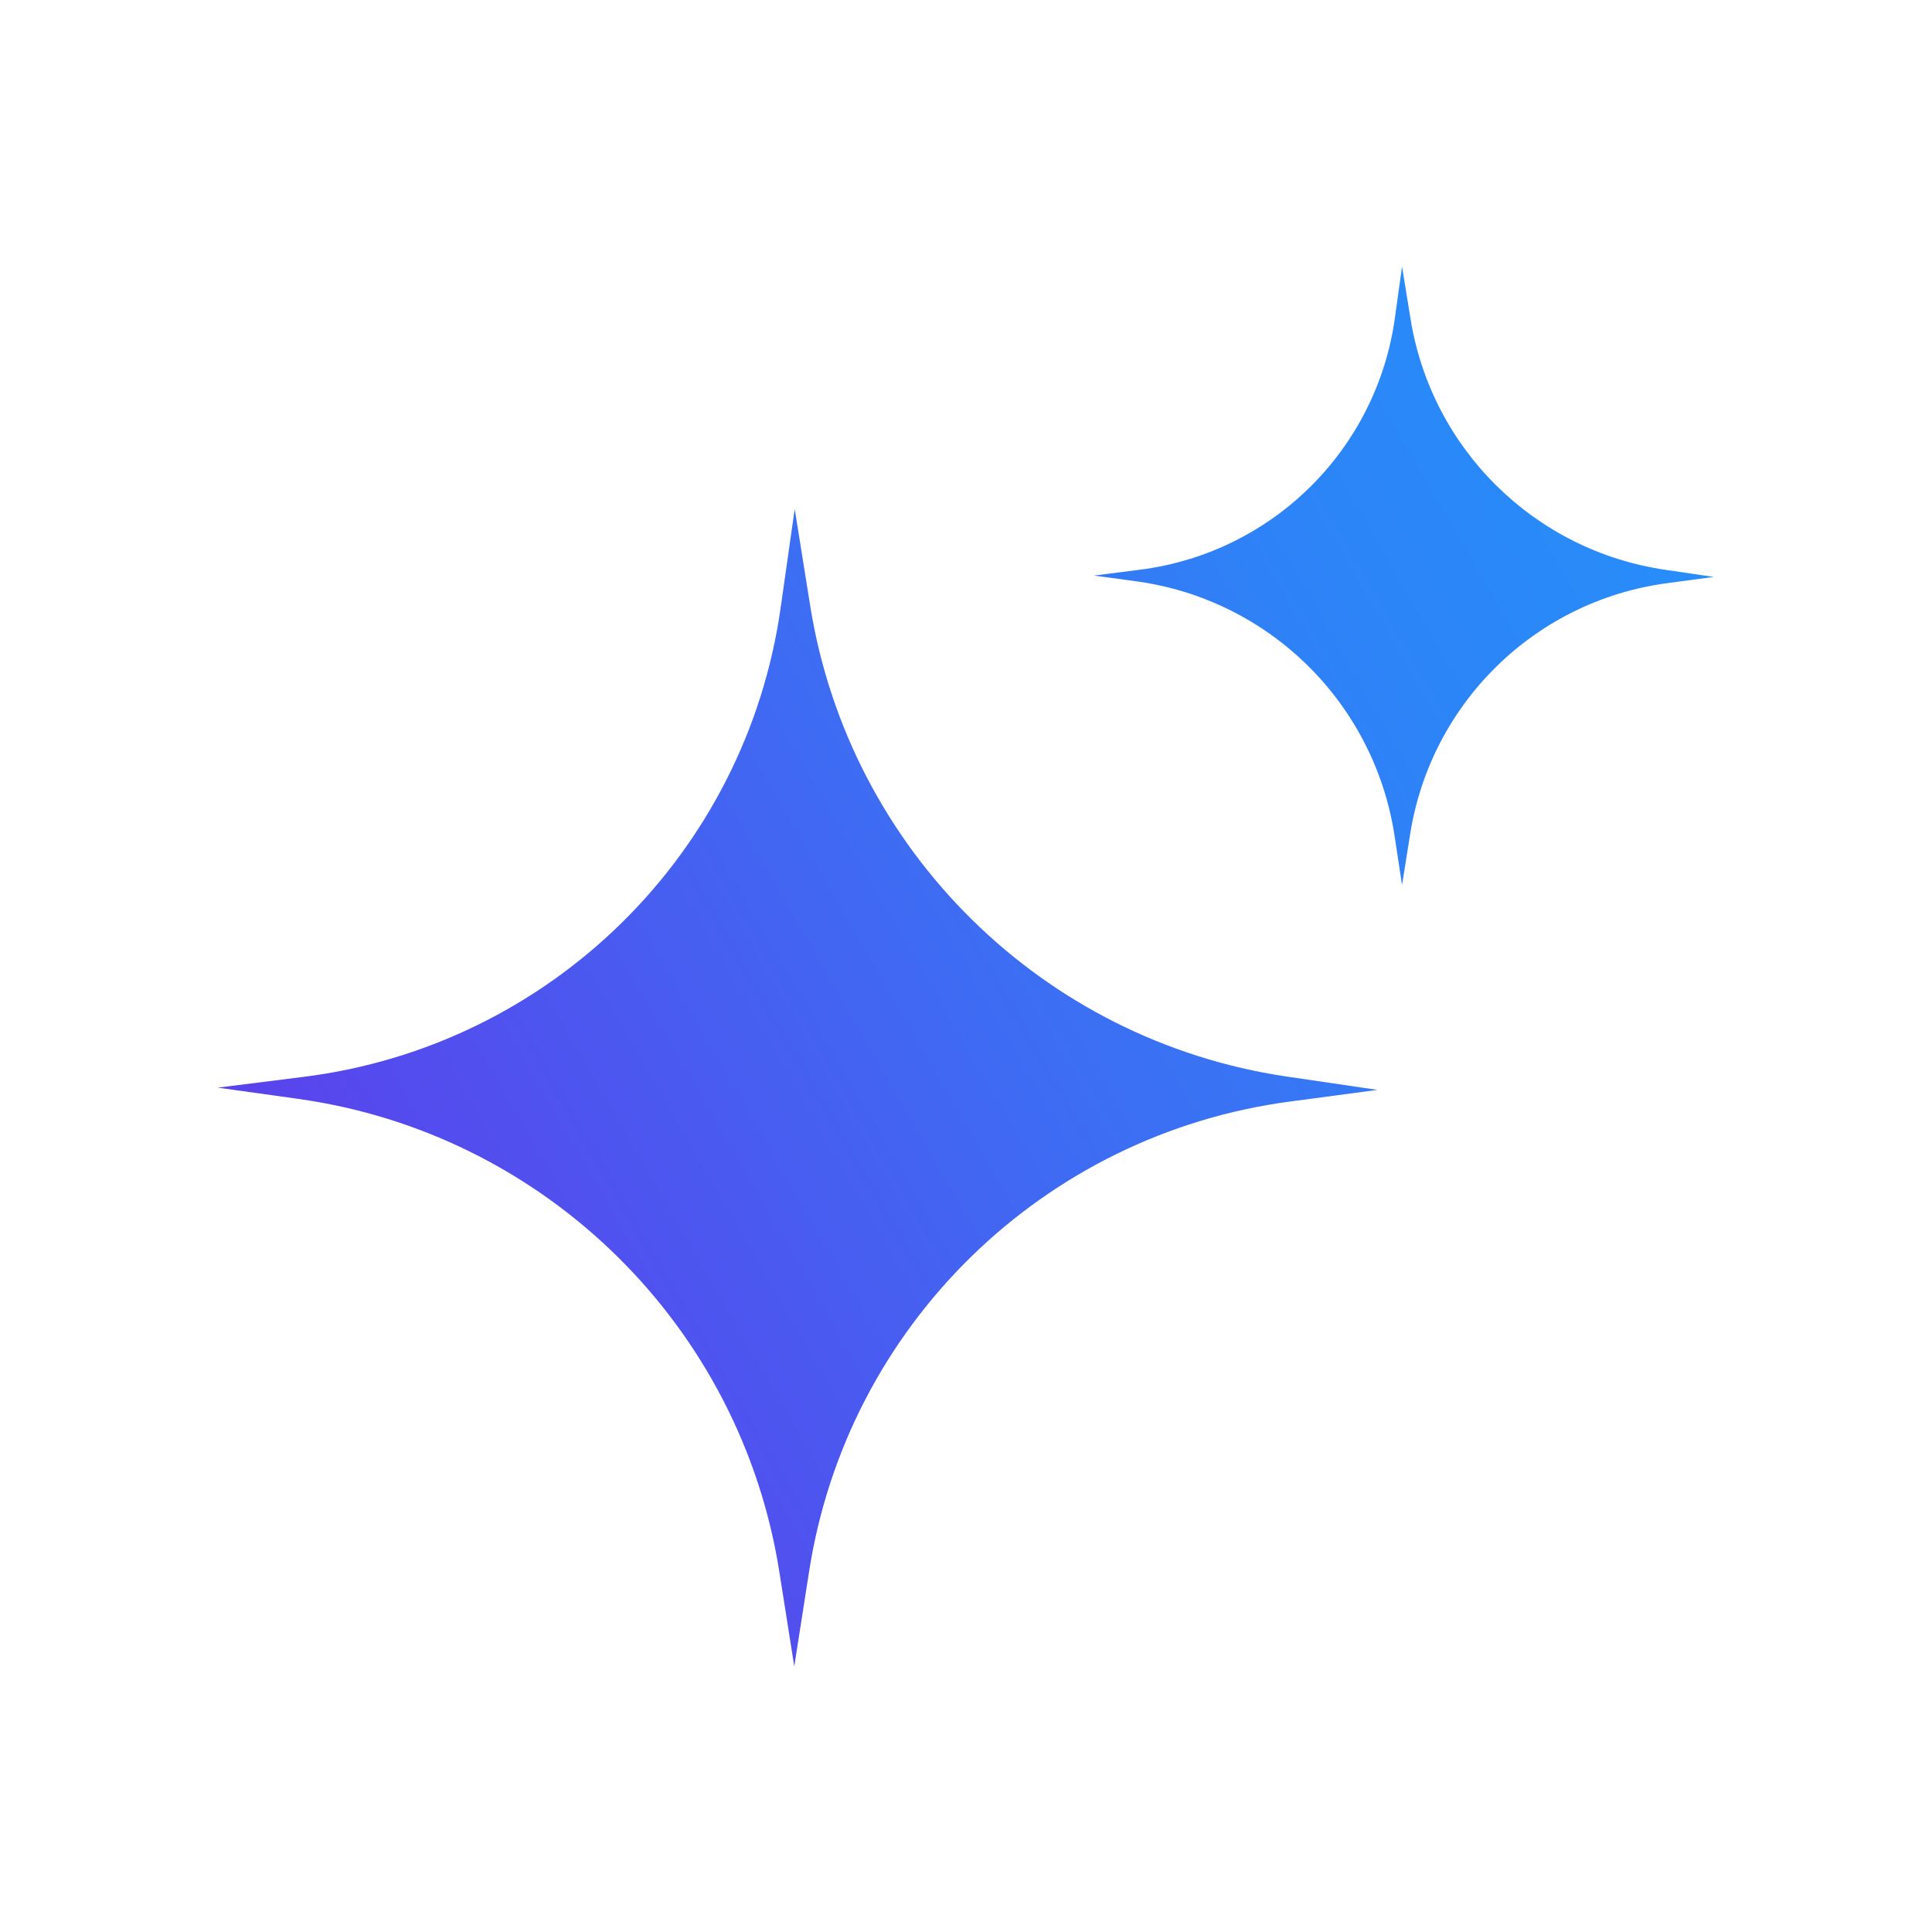<?xml version="1.0" encoding="utf-8"?>
<!-- Generator: Adobe Illustrator 27.0.0, SVG Export Plug-In . SVG Version: 6.00 Build 0)  -->
<svg version="1.1" id="Layer_1" xmlns="http://www.w3.org/2000/svg" xmlns:xlink="http://www.w3.org/1999/xlink" x="0px" y="0px"
	 viewBox="0 0 432 432" style="enable-background:new 0 0 432 432;" xml:space="preserve">
<style type="text/css">
	.st0{fill:url(#SVGID_1_);}
</style>
<linearGradient id="SVGID_1_" gradientUnits="userSpaceOnUse" x1="80.938" y1="134.963" x2="381.262" y2="308.356" gradientTransform="matrix(1 0 0 -1 0 434)">
	<stop  offset="0" style="stop-color:#5A42EC"/>
	<stop  offset="0.437" style="stop-color:#3F6AF3"/>
	<stop  offset="0.788" style="stop-color:#2D84F7"/>
	<stop  offset="1" style="stop-color:#278DF9"/>
</linearGradient>
<path class="st0" d="M177.7,113.8l3.5,21.9c8.8,54.4,51.9,96.9,106.4,105l20.4,3l-19.5,2.6c-55.2,7.3-99.1,50.1-107.6,105.2
	l-3.3,21.1l-3.3-20.9c-8.6-55.2-52.4-98.3-107.7-106l-17.9-2.5l19.1-2.4c55.3-6.9,99.1-50,106.8-105.2L177.7,113.8z M311.9,71.1
	c-4.1,29.5-27.5,52.6-57.1,56.3l-10.2,1.3l9.6,1.3c29.6,4.1,53,27.1,57.6,56.7l1.7,11.2l1.8-11.3c4.6-29.4,28-52.3,57.5-56.2
	l10.4-1.4l-10.9-1.6c-29.2-4.3-52.2-27-56.9-56.1l-1.9-11.7L311.9,71.1z"/>
</svg>
